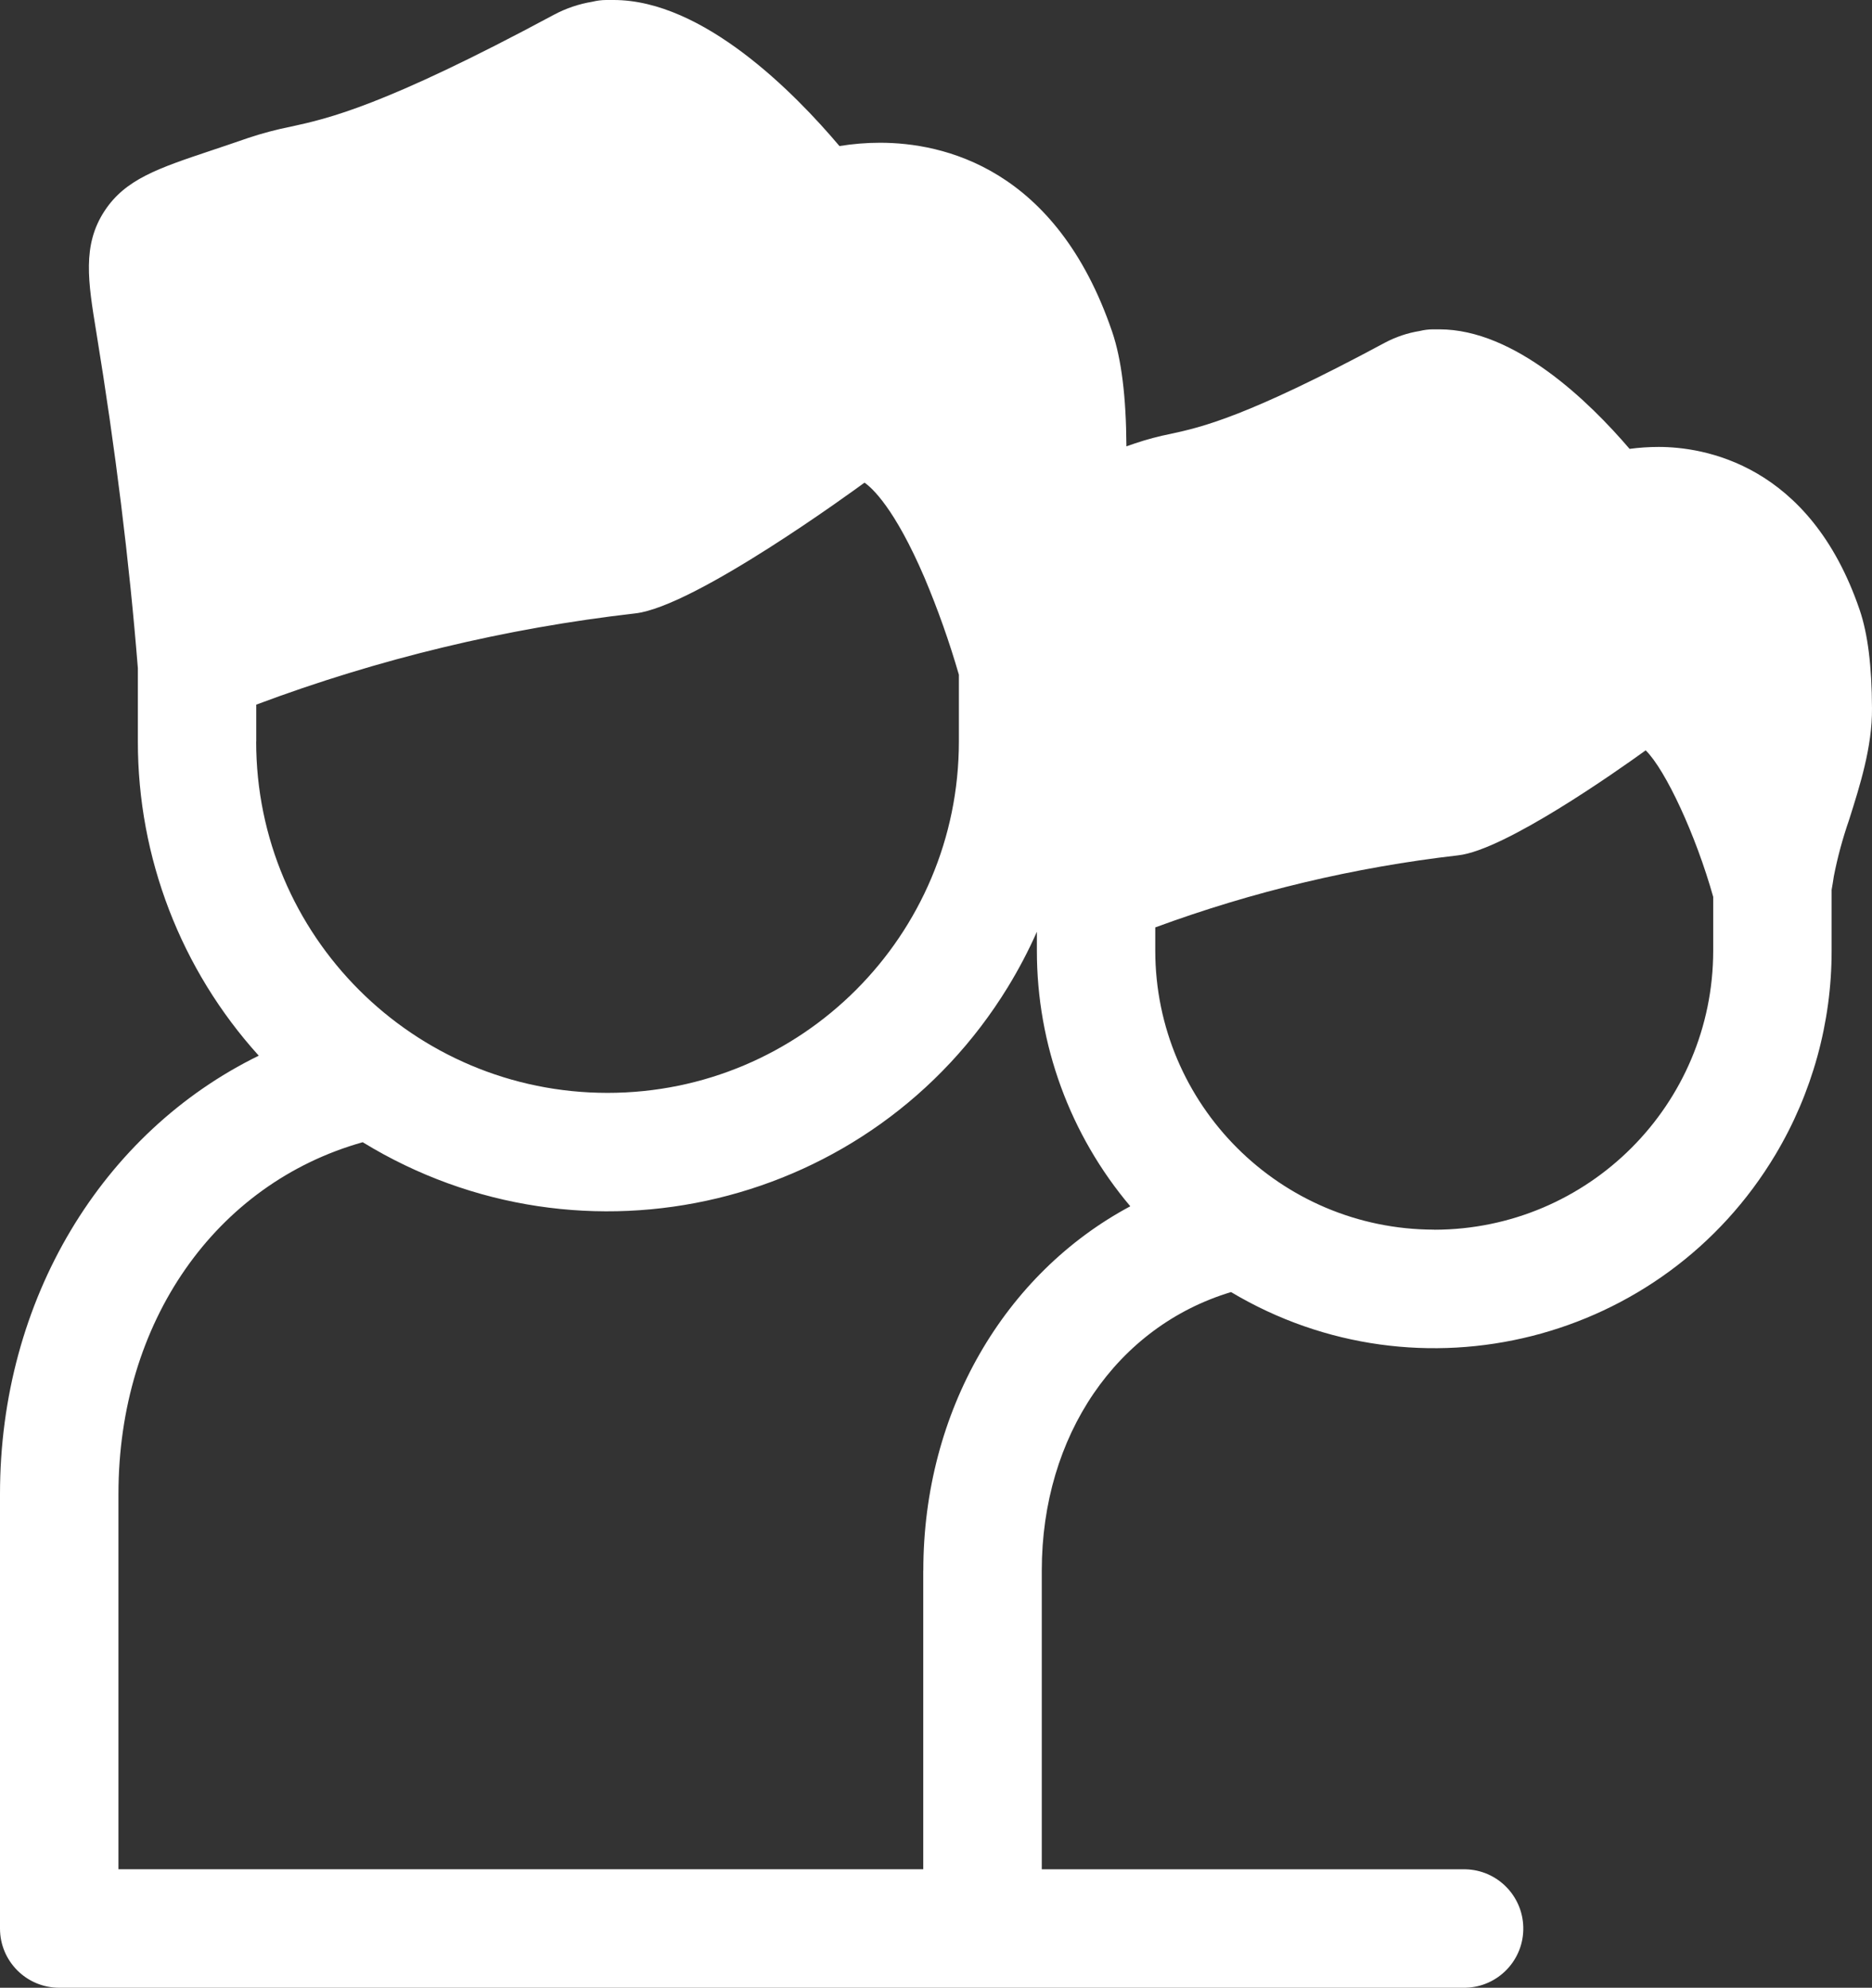 <?xml version="1.0" encoding="UTF-8"?><svg id="Livello_1" data-name="Livello 1" xmlns="http://www.w3.org/2000/svg" viewBox="0 0 482.17 512"><rect x="0" y="0" width="482.17" height="512" fill="#333333" stroke="none"/><defs><style>.cls-1 {
        fill: #fff;
      }</style></defs><path class="cls-1" d="M50.74,171.2s48.62-21.54,111.2-28.37c10-1.1,51.5-30.67,51.76-30.86,27.24-20,48.4,59.23,48.4,59.23.25-1.4.49-2.84.72-4.31.11-.66.21-1.32.31-2,2.37-15.38,11.8-34,11.73-49.6,0-10.17-.88-19-2.87-24.88-18.09-53.14-61.59-35.63-61.59-35.63,0,0-30.33-40.78-53.4-39.49h-.77v.1c-2.24.2-4.43.85-6.41,1.92-59.56,32-67.45,28-80.81,32.65-32.4,11.25-33.25,8.24-29.17,33.21,6.84,41.69,9.63,72.07,10.9,88.03Z"/><path class="cls-1" d="M282.31,228.58s40-17.75,91.59-23.37c8.26-.9,42.42-25.26,42.64-25.42,22.44-16.47,39.87,48.79,39.87,48.79.2-1.15.4-2.34.6-3.55.08-.54.17-1.09.25-1.64,1.95-12.67,9.72-28,9.66-40.86,0-8.37-.73-15.68-2.36-20.49-14.91-43.78-50.74-29.35-50.74-29.35,0,0-25-33.57-44-32.54h-.63v.08c-1.85.17-3.64.7-5.28,1.58-49.06,26.37-55.56,23.07-66.57,26.9-26.69,9.27-27.39,6.79-24,27.36,5.66,34.34,7.92,59.37,8.97,72.51h0Z"/><path class="cls-1" d="M479,157.12c-12.9-37.87-40.5-42-51.77-42-2.51,0-5.01.17-7.5.5-10.47-12.24-29.54-30.79-49-30.79h-1.6c-1.17,0-2.33.15-3.47.43-3.12.5-6.14,1.52-8.93,3-35.82,19.26-47.42,21.8-55.09,23.47-3.13.62-6.22,1.44-9.25,2.46l-2.26.78c-.07-12.81-1.27-22.47-3.68-29.55-14.45-42.32-43.66-48.65-59.78-48.65-3.5,0-6.99.29-10.45.85C204.64,23.91,181.13,0,158.06,0h-1.95c-1.19.01-2.38.16-3.54.45-3.48.57-6.84,1.71-9.95,3.38-43.89,23.59-58.24,26.73-67.74,28.8-3.68.73-7.32,1.7-10.88,2.88-3.54,1.23-6.7,2.29-9.51,3.23-13.83,4.63-22.19,7.43-27.55,15.58-5.8,8.82-4.26,18.24-2.13,31.27,4.91,30,8.51,59.14,10.7,86.53v18.88c-.02,29.9,11.08,58.75,31.14,80.92C26.37,291.62,0,334.65,0,384.81v111.94c0,8.42,6.83,15.25,15.25,15.25h362.24c8.43-.22,15.08-7.22,14.86-15.65-.21-8.12-6.74-14.66-14.86-14.86h-109.16v-76.95c0-34.81,19.35-62.88,48.75-71.73,48.52,28.94,111.31,13.07,140.25-35.45,9.46-15.86,14.45-33.99,14.44-52.46v-15.7c.1-.59.2-1.16.3-1.76l.27-1.73c.96-4.91,2.27-9.74,3.91-14.47,2.8-8.85,6-18.87,5.92-28.78-.04-10.92-1.08-19.2-3.17-25.34h0ZM294.24,145.85c2.41-.81,5.11-1.71,8.13-2.76,1.89-.61,3.81-1.1,5.75-1.48,9.87-2.15,23.38-5.1,62.73-26.23,5.81.2,20.67,13,30.74,26.42,4.01,5.67,11.43,7.78,17.83,5.08,2.53-.8,5.16-1.21,7.81-1.21,3.86,0,15.64,0,22.89,21.29.31.91,1.25,4.3,1.49,12.33-6.27-8.9-15.4-17.42-27.73-17.42-5.88.08-11.58,2.03-16.27,5.56-11.52,8.26-30.5,20.64-36.19,22.71-25.79,2.99-51.19,8.72-75.77,17.09-1.82-17.33-4.25-35.3-7.25-53.65-.28-1.69-.61-3.7-.85-5.44,1.96-.71,4.45-1.53,6.69-2.29ZM63.89,147.69c-2.23-21.61-5.22-44.06-9-67-.48-3-1.09-6.67-1.37-9.27,2.62-1.05,6.68-2.41,10.66-3.74,2.9-1,6.17-2.06,9.83-3.34,2.41-.78,4.87-1.41,7.36-1.89,11.82-2.58,28-6.11,75.67-31.73.2-.11.42-.17.65-.17h.35c8.93,0,28.31,17.6,40.11,33.38,4.03,5.65,11.45,7.76,17.85,5.07,3.44-1.12,7.03-1.69,10.65-1.69,14.35,0,24.45,9.18,30.88,28.06.6,1.76,2,7.23,2.06,20-.03,2.21-.25,4.41-.67,6.58-10.71-19.12-22.66-28.46-36.33-28.46-6.46.06-12.72,2.21-17.86,6.13-14.58,10.46-38.48,26-45.08,28.12-32.32,3.72-64.13,11-94.85,21.72-.26-.61-.57-1.2-.91-1.77ZM66,191v-9.5c31.45-11.79,64.22-19.68,97.59-23.5,15.35-1.68,56.62-31.88,59.08-33.68,1.91,1.31,7.75,6.52,15.45,24.47,3.44,8.15,6.4,16.5,8.86,25v17.21c0,49.98-40.52,90.5-90.5,90.5s-90.5-40.52-90.5-90.5h.02ZM237.8,404.52v76.95H30.51v-96.66c0-44.31,25-79.93,62.91-90.6,56.93,34.85,131.33,16.96,166.18-39.97,2.8-4.58,5.3-9.34,7.47-14.24v4.88c-.02,24.1,8.51,47.42,24.06,65.83-32.34,17.29-53.31,52.75-53.31,93.83l-.02-.02ZM369.41,316.73c-39.66-.04-71.81-32.19-71.85-71.85v-6c25.17-9.27,51.35-15.5,78-18.56,12-1.31,40.95-21.72,48.32-27.05,5.13,5.07,12.91,21.8,17.39,37.74v13.89c-.04,39.66-32.18,71.8-71.84,71.85l-.02-.02Z"/></svg>